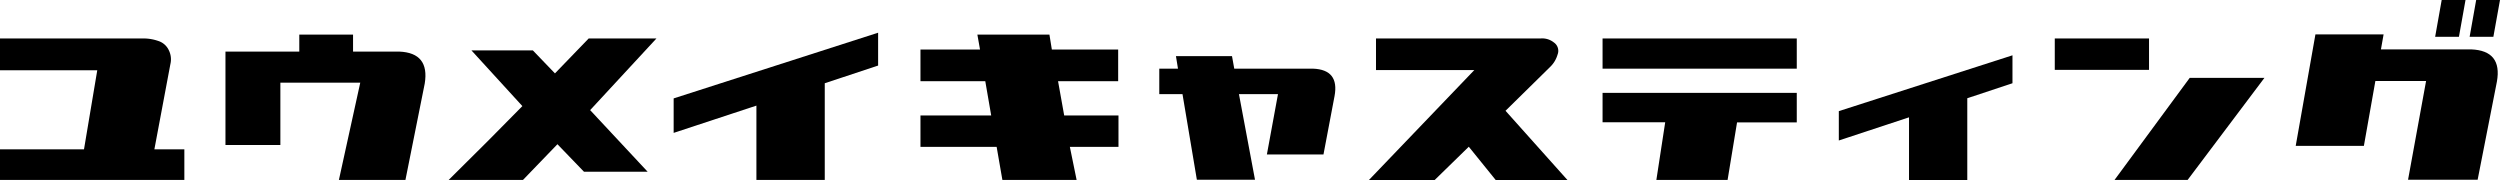 <svg xmlns="http://www.w3.org/2000/svg" viewBox="0 0 565.5 40.79"><title>Asset 2</title><g id="Layer_2" data-name="Layer 2"><g id="レイヤー_2" data-name="レイヤー 2"><path d="M0,15.9V8.7H32.55a10.08,10.08,0,0,1,3.23.56,3.94,3.94,0,0,1,2.39,2.07,4.64,4.64,0,0,1,.37,3.18L34.92,33.78H41.7V40.7H0V33.78H19l3-17.88Z"/><path d="M76.66,40.7l4.83-22H63.42V32.8H51l0-21.13H67.7l0-3.85H79.86l0,3.85H90.31q6.91.28,5.76,7.25L91.71,40.7Z"/><path d="M101.49,40.7Q111,31.33,118.16,24L106.64,11.4h13.89l5,5.2Q130,12,133.16,8.7h15.33l-15,16.21,13,13.93h-14.4l-6-6.22L118.3,40.7Z"/><path d="M171.1,40.7V23.89l-18.72,6.17v-7.8L198.63,7.4v7.43l-12.07,4V40.7Z"/><path d="M208.21,18.36V11.21h13.47l-.6-3.39h16.3l.55,3.39h15v7.15H239.33l1.39,7.76H253v7.1H242l1.53,7.48H226.74l-1.3-7.48H208.21v-7.1h16l-1.34-7.76Z"/><path d="M262.23,21.29V15.53h4.23L266,12.7h12.68l.51,2.83H297q6,.22,4.87,6.22l-2.5,13.19H286.57l2.51-13.65h-8.83l3.63,19.36H270.73l-3.25-19.36Z"/><path d="M309.62,40.75l23.87-24.9H311.25V8.7h37.24a4.23,4.23,0,0,1,3,.91,2.29,2.29,0,0,1,.83,2.74,6.21,6.21,0,0,1-1.6,2.71l-10.17,10,14,15.65H338.32l-6.08-7.52-7.76,7.57Z"/><path d="M362.5,15.53V8.7h43.93v6.83Zm0,12.12V21h43.93v6.69H392.92L390.78,40.7H374.67l2-13.05Z"/><path d="M431.82,40.79V26.54l-15.88,5.24V25.14l39.28-12.63v6.32L445,22.22V40.79Z"/><path d="M464.79,15.81V8.7h21.32v7.11ZM478.31,40.7l17-23.08h16.9L494.84,40.7Z"/><path d="M519.29,33l4.46-25.22h15.42l-.6,3.39H559q7.05.29,5.8,7.29l-4.36,22.2H544.7l4.08-22.34H537.31L534.71,33ZM550.83,8.33,552.31,0h5.39l-1.49,8.33Zm7.8,0L560.11,0h5.39L564,8.33Z"/></g></g></svg>